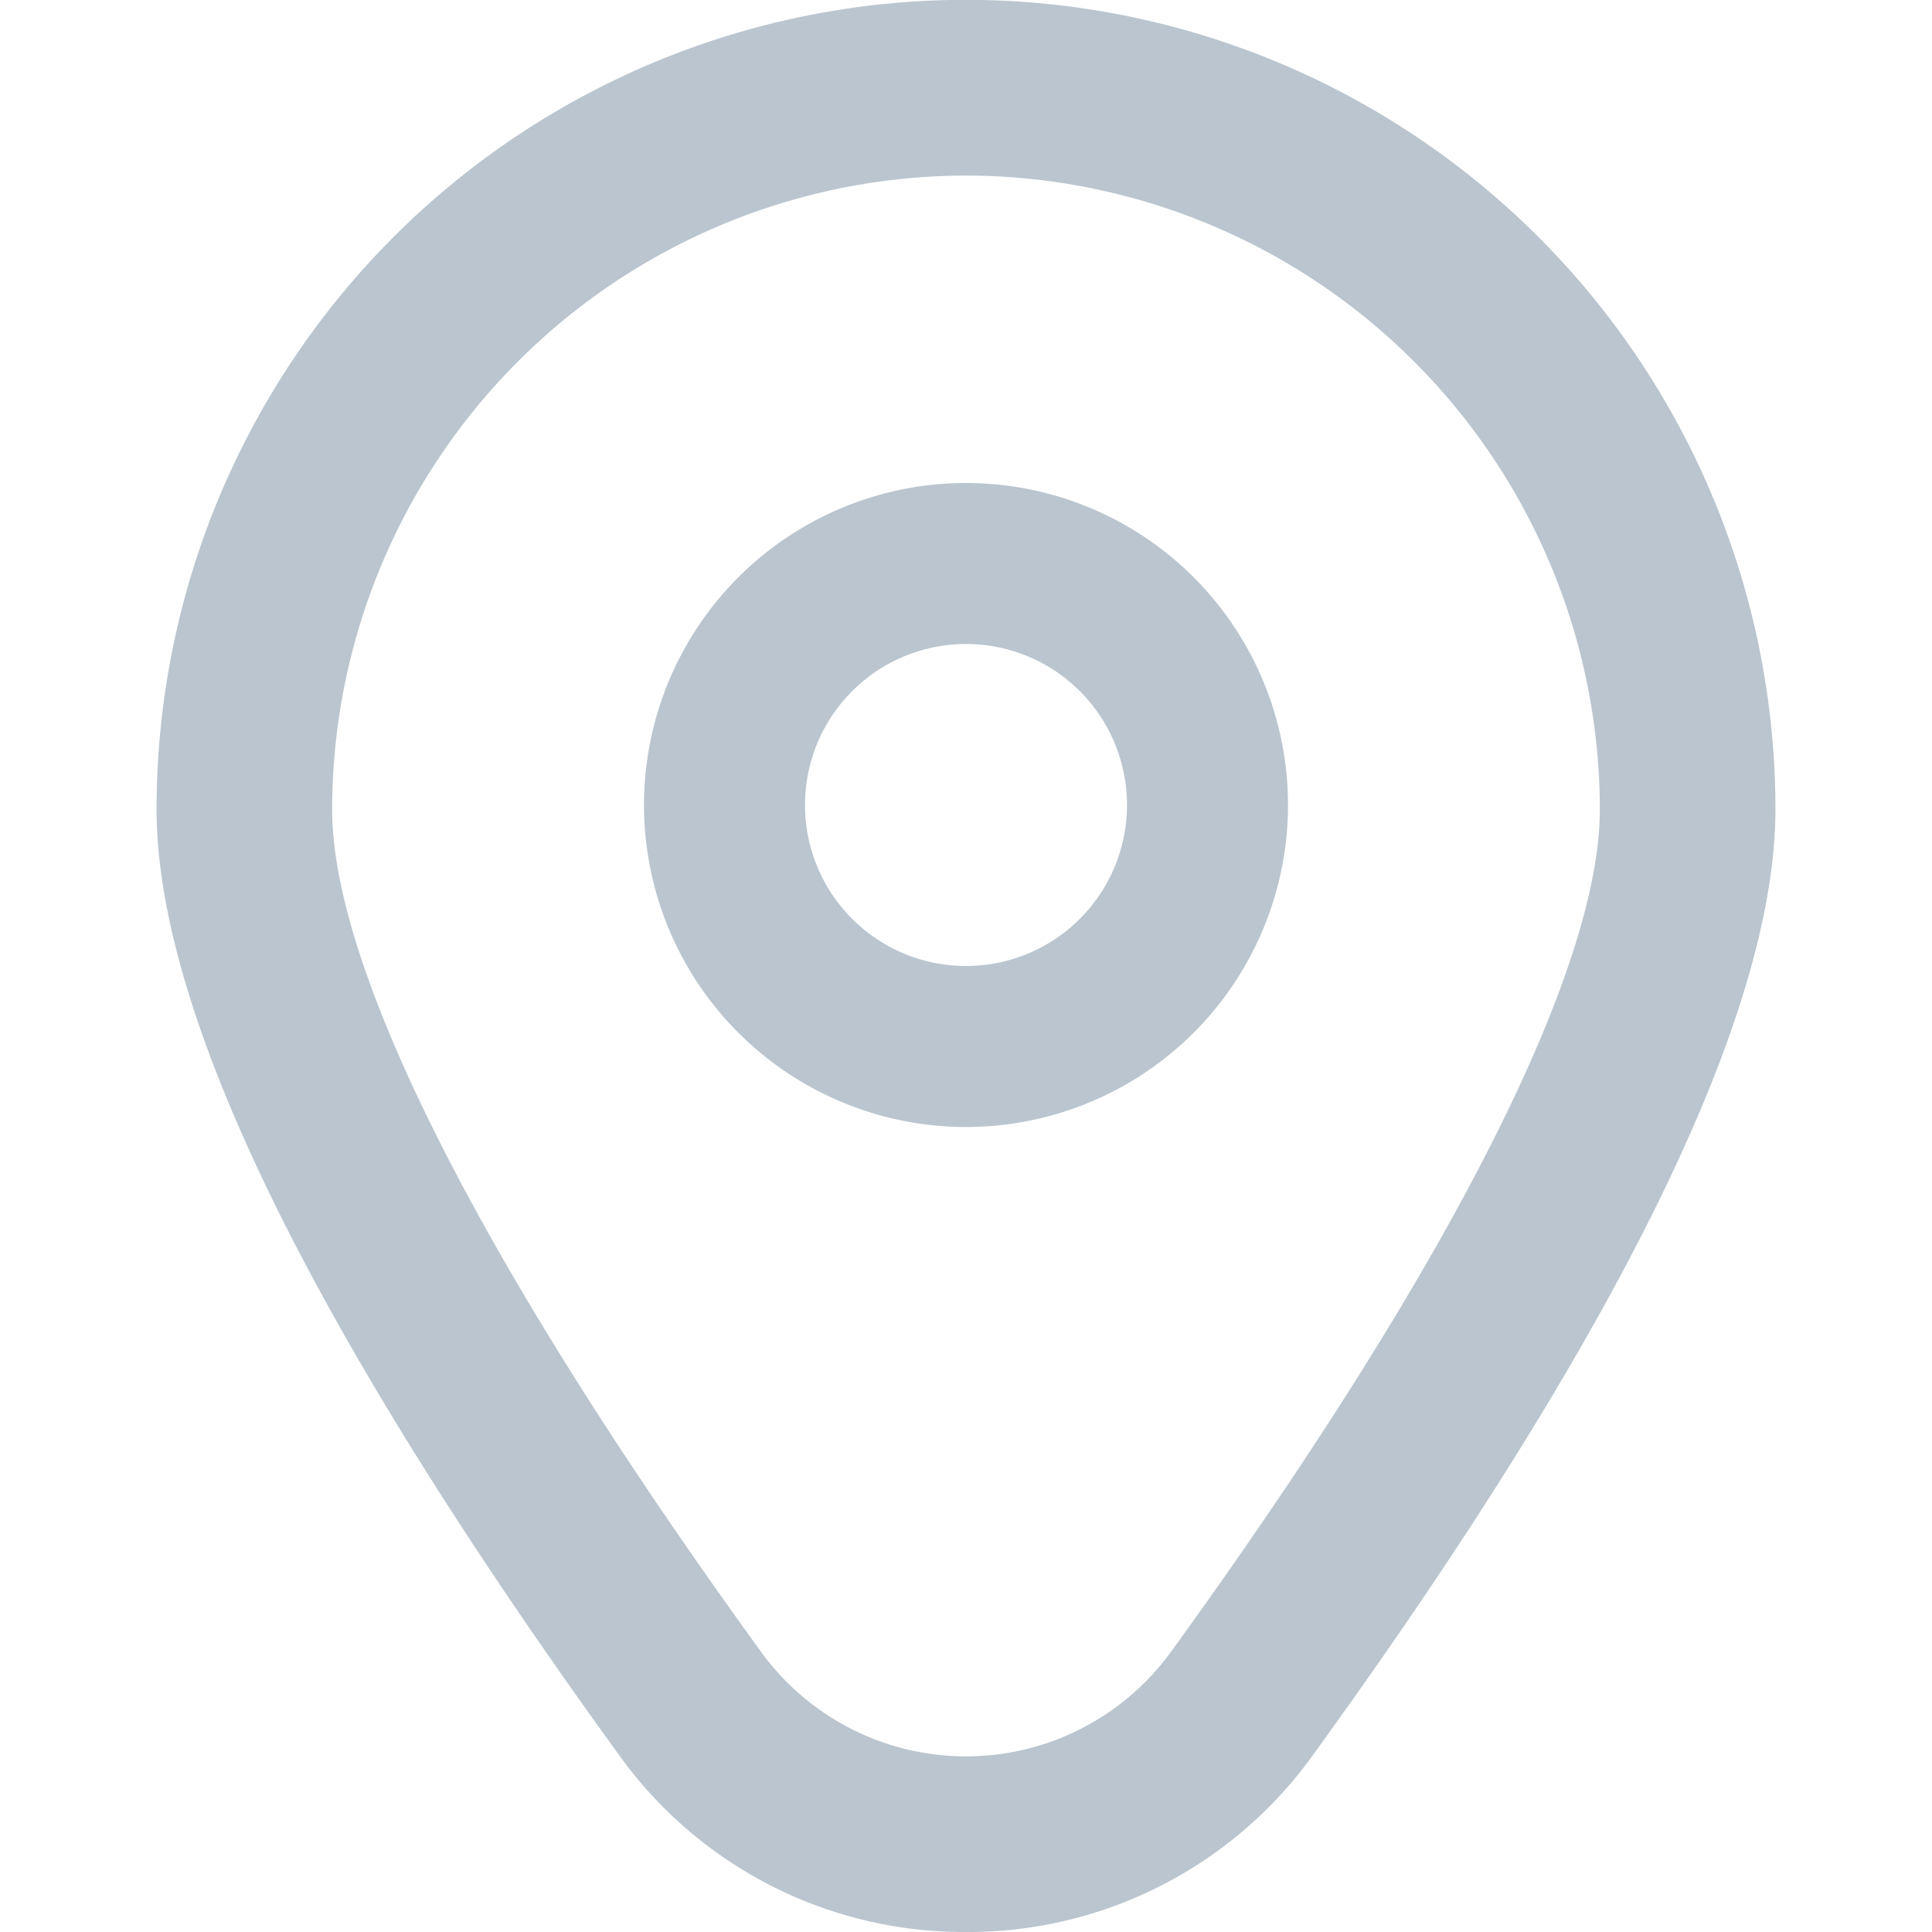 <?xml version="1.0" encoding="UTF-8"?> <svg xmlns="http://www.w3.org/2000/svg" xmlns:xlink="http://www.w3.org/1999/xlink" version="1.1" width="512" height="512" x="0" y="0" viewBox="0 0 24 24" style="enable-background:new 0 0 512 512" xml:space="preserve" class=""><g><path d="M12 6a4 4 0 1 0 4 4 4 4 0 0 0-4-4Zm0 6a2 2 0 1 1 2-2 2 2 0 0 1-2 2Z" fill="#bac5cf" opacity="1" data-original="#000000" class=""></path><path d="M12 24a5.271 5.271 0 0 1-4.311-2.2c-3.811-5.257-5.744-9.209-5.744-11.747a10.055 10.055 0 0 1 20.11 0c0 2.538-1.933 6.49-5.744 11.747A5.271 5.271 0 0 1 12 24Zm0-21.819a7.883 7.883 0 0 0-7.874 7.874c0 2.01 1.893 5.727 5.329 10.466a3.145 3.145 0 0 0 5.09 0c3.436-4.739 5.329-8.456 5.329-10.466A7.883 7.883 0 0 0 12 2.181Z" fill="#bac5cf" opacity="1" data-original="#000000" class=""></path></g></svg> 